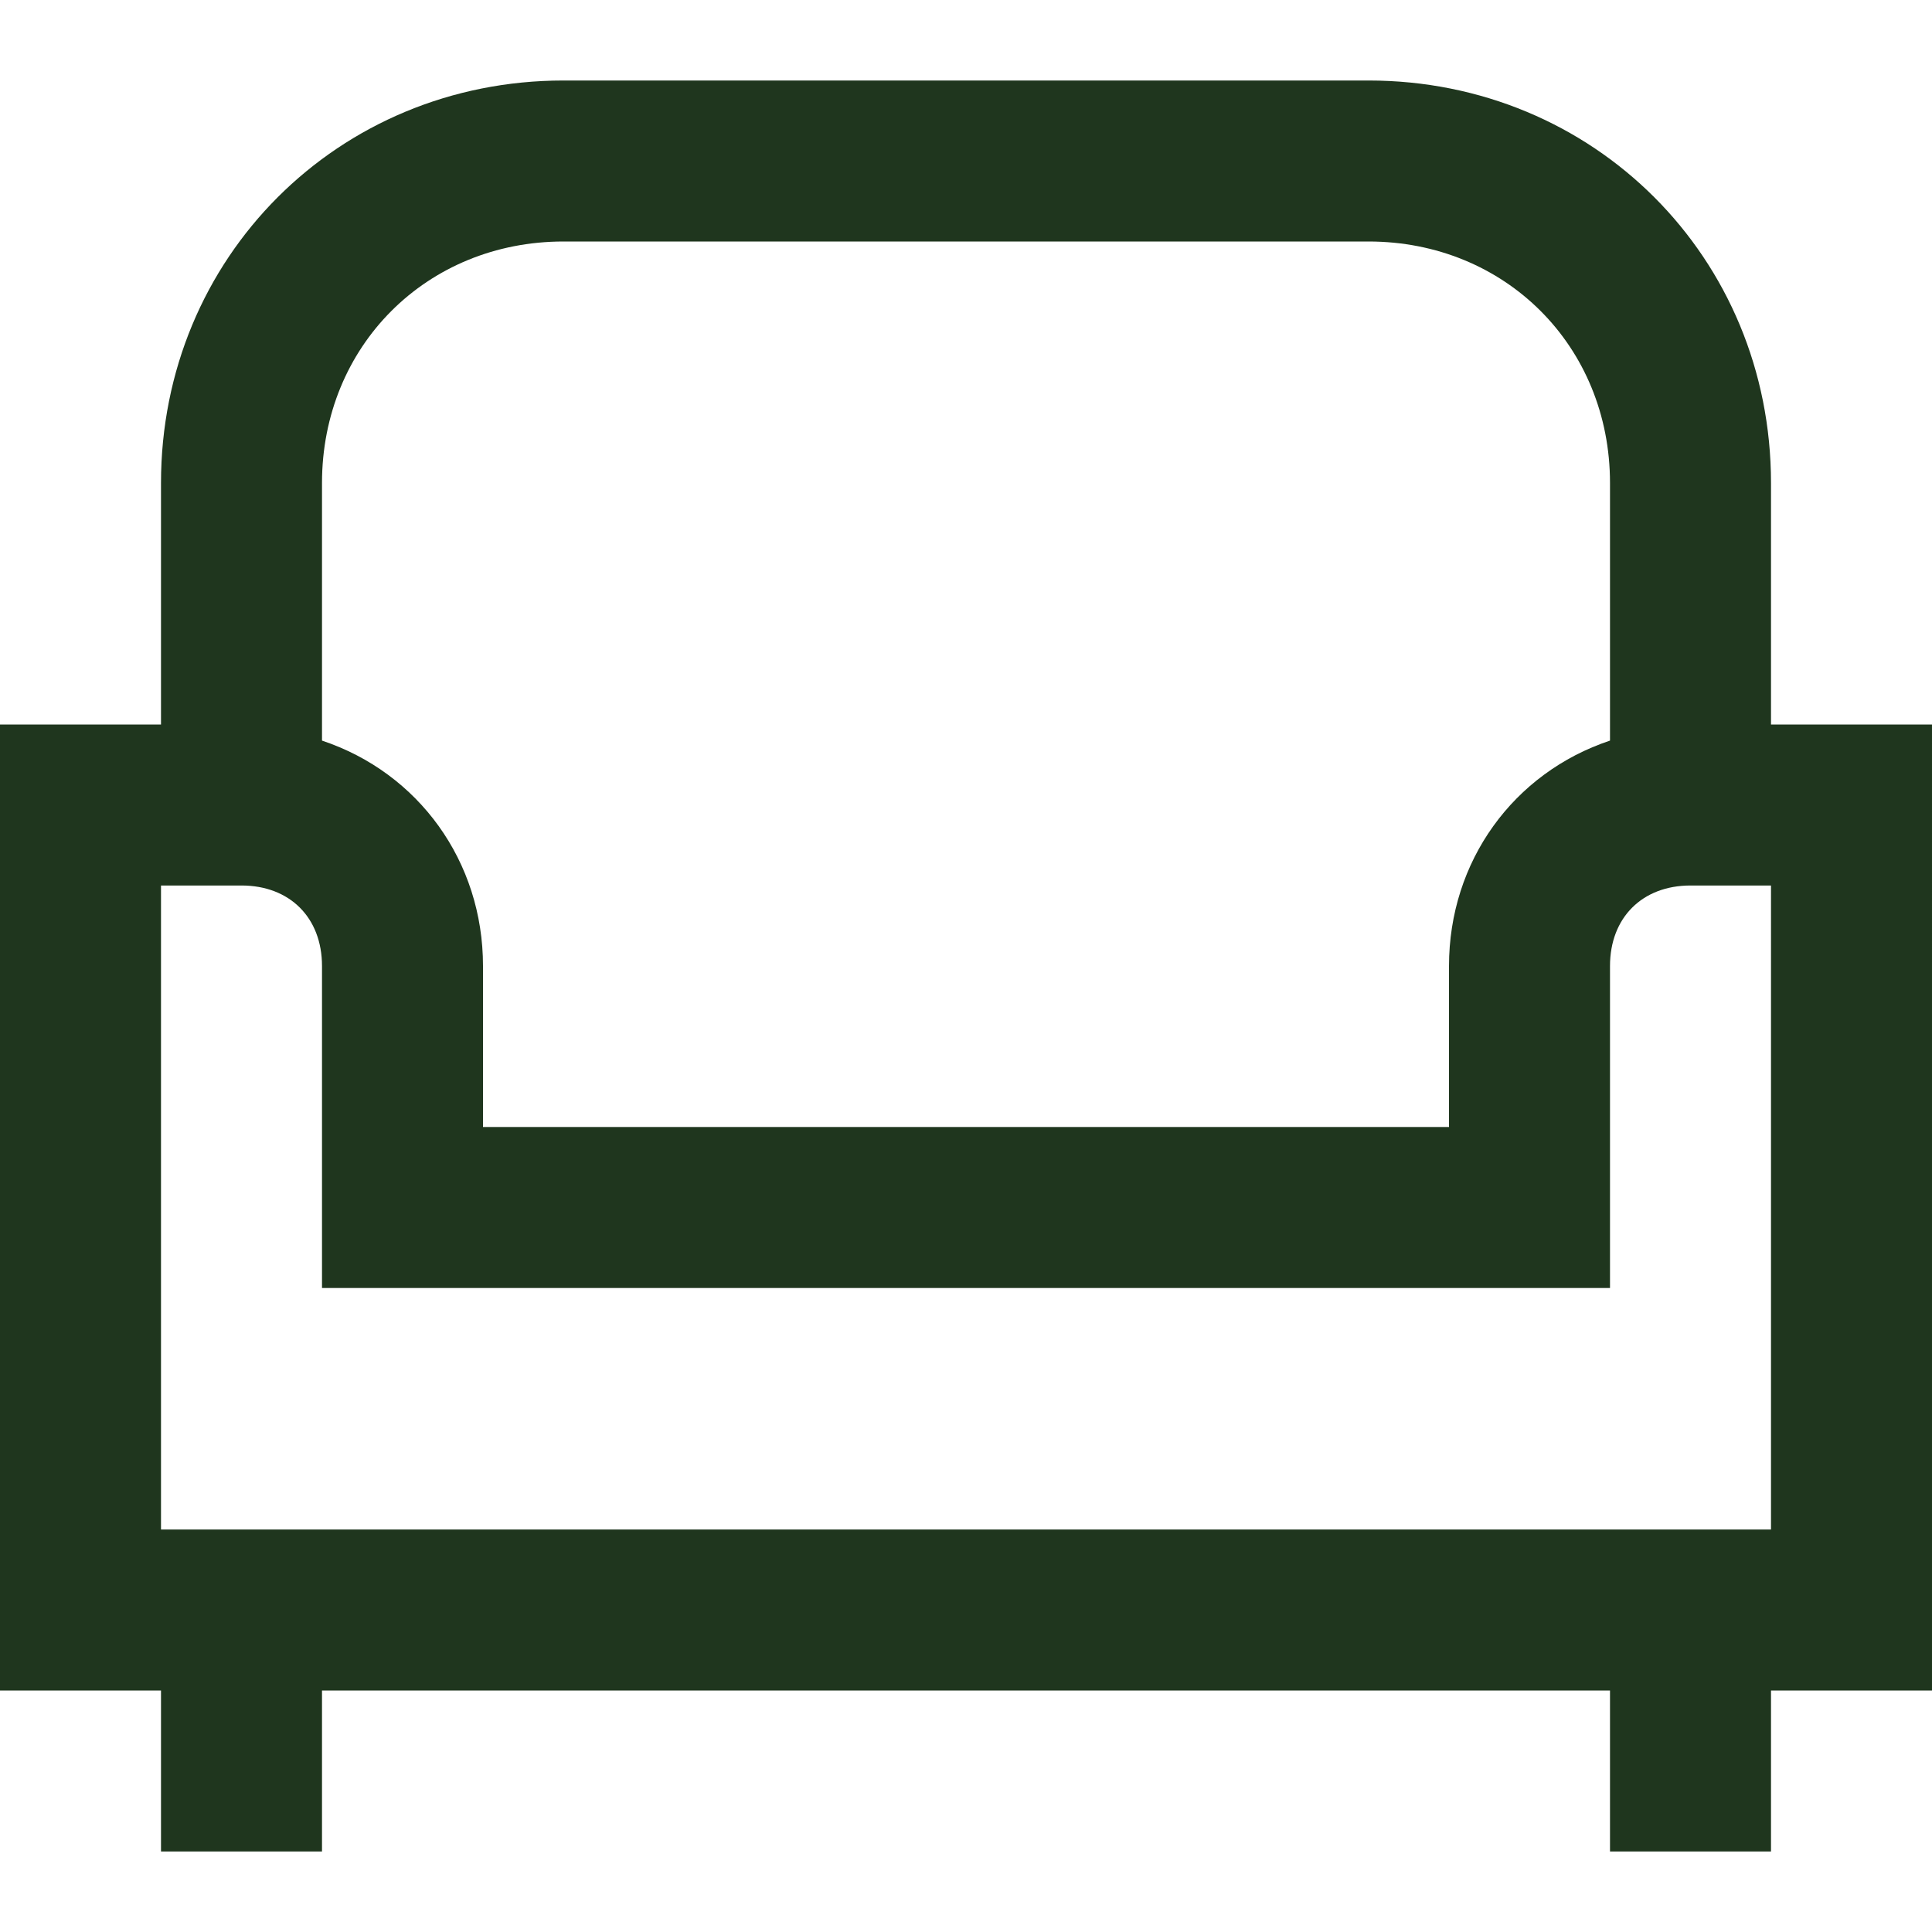 <?xml version="1.0" encoding="UTF-8"?> <svg xmlns="http://www.w3.org/2000/svg" xmlns:xlink="http://www.w3.org/1999/xlink" version="1.1" id="Layer_1" x="0px" y="0px" viewBox="0 0 24 24" style="enable-background:new 0 0 24 24;" xml:space="preserve"> <style type="text/css"> .st0{fill:#1F361E;} </style> <path class="st0" d="M24,9h-2V6c0-2.8-2.2-5-5-5H7C4.2,1,2,3.2,2,6v3H0v12h2v2h2v-2h16v2h2v-2h2V9z M7,3h10c1.7,0,3,1.3,3,3v3.2 c-1.2,0.4-2,1.5-2,2.8v2H6v-2c0-1.3-0.8-2.4-2-2.8V6C4,4.3,5.3,3,7,3z M22,19H2v-8h1c0.6,0,1,0.4,1,1v4h16v-4c0-0.6,0.4-1,1-1h1V19z "></path> </svg> 
